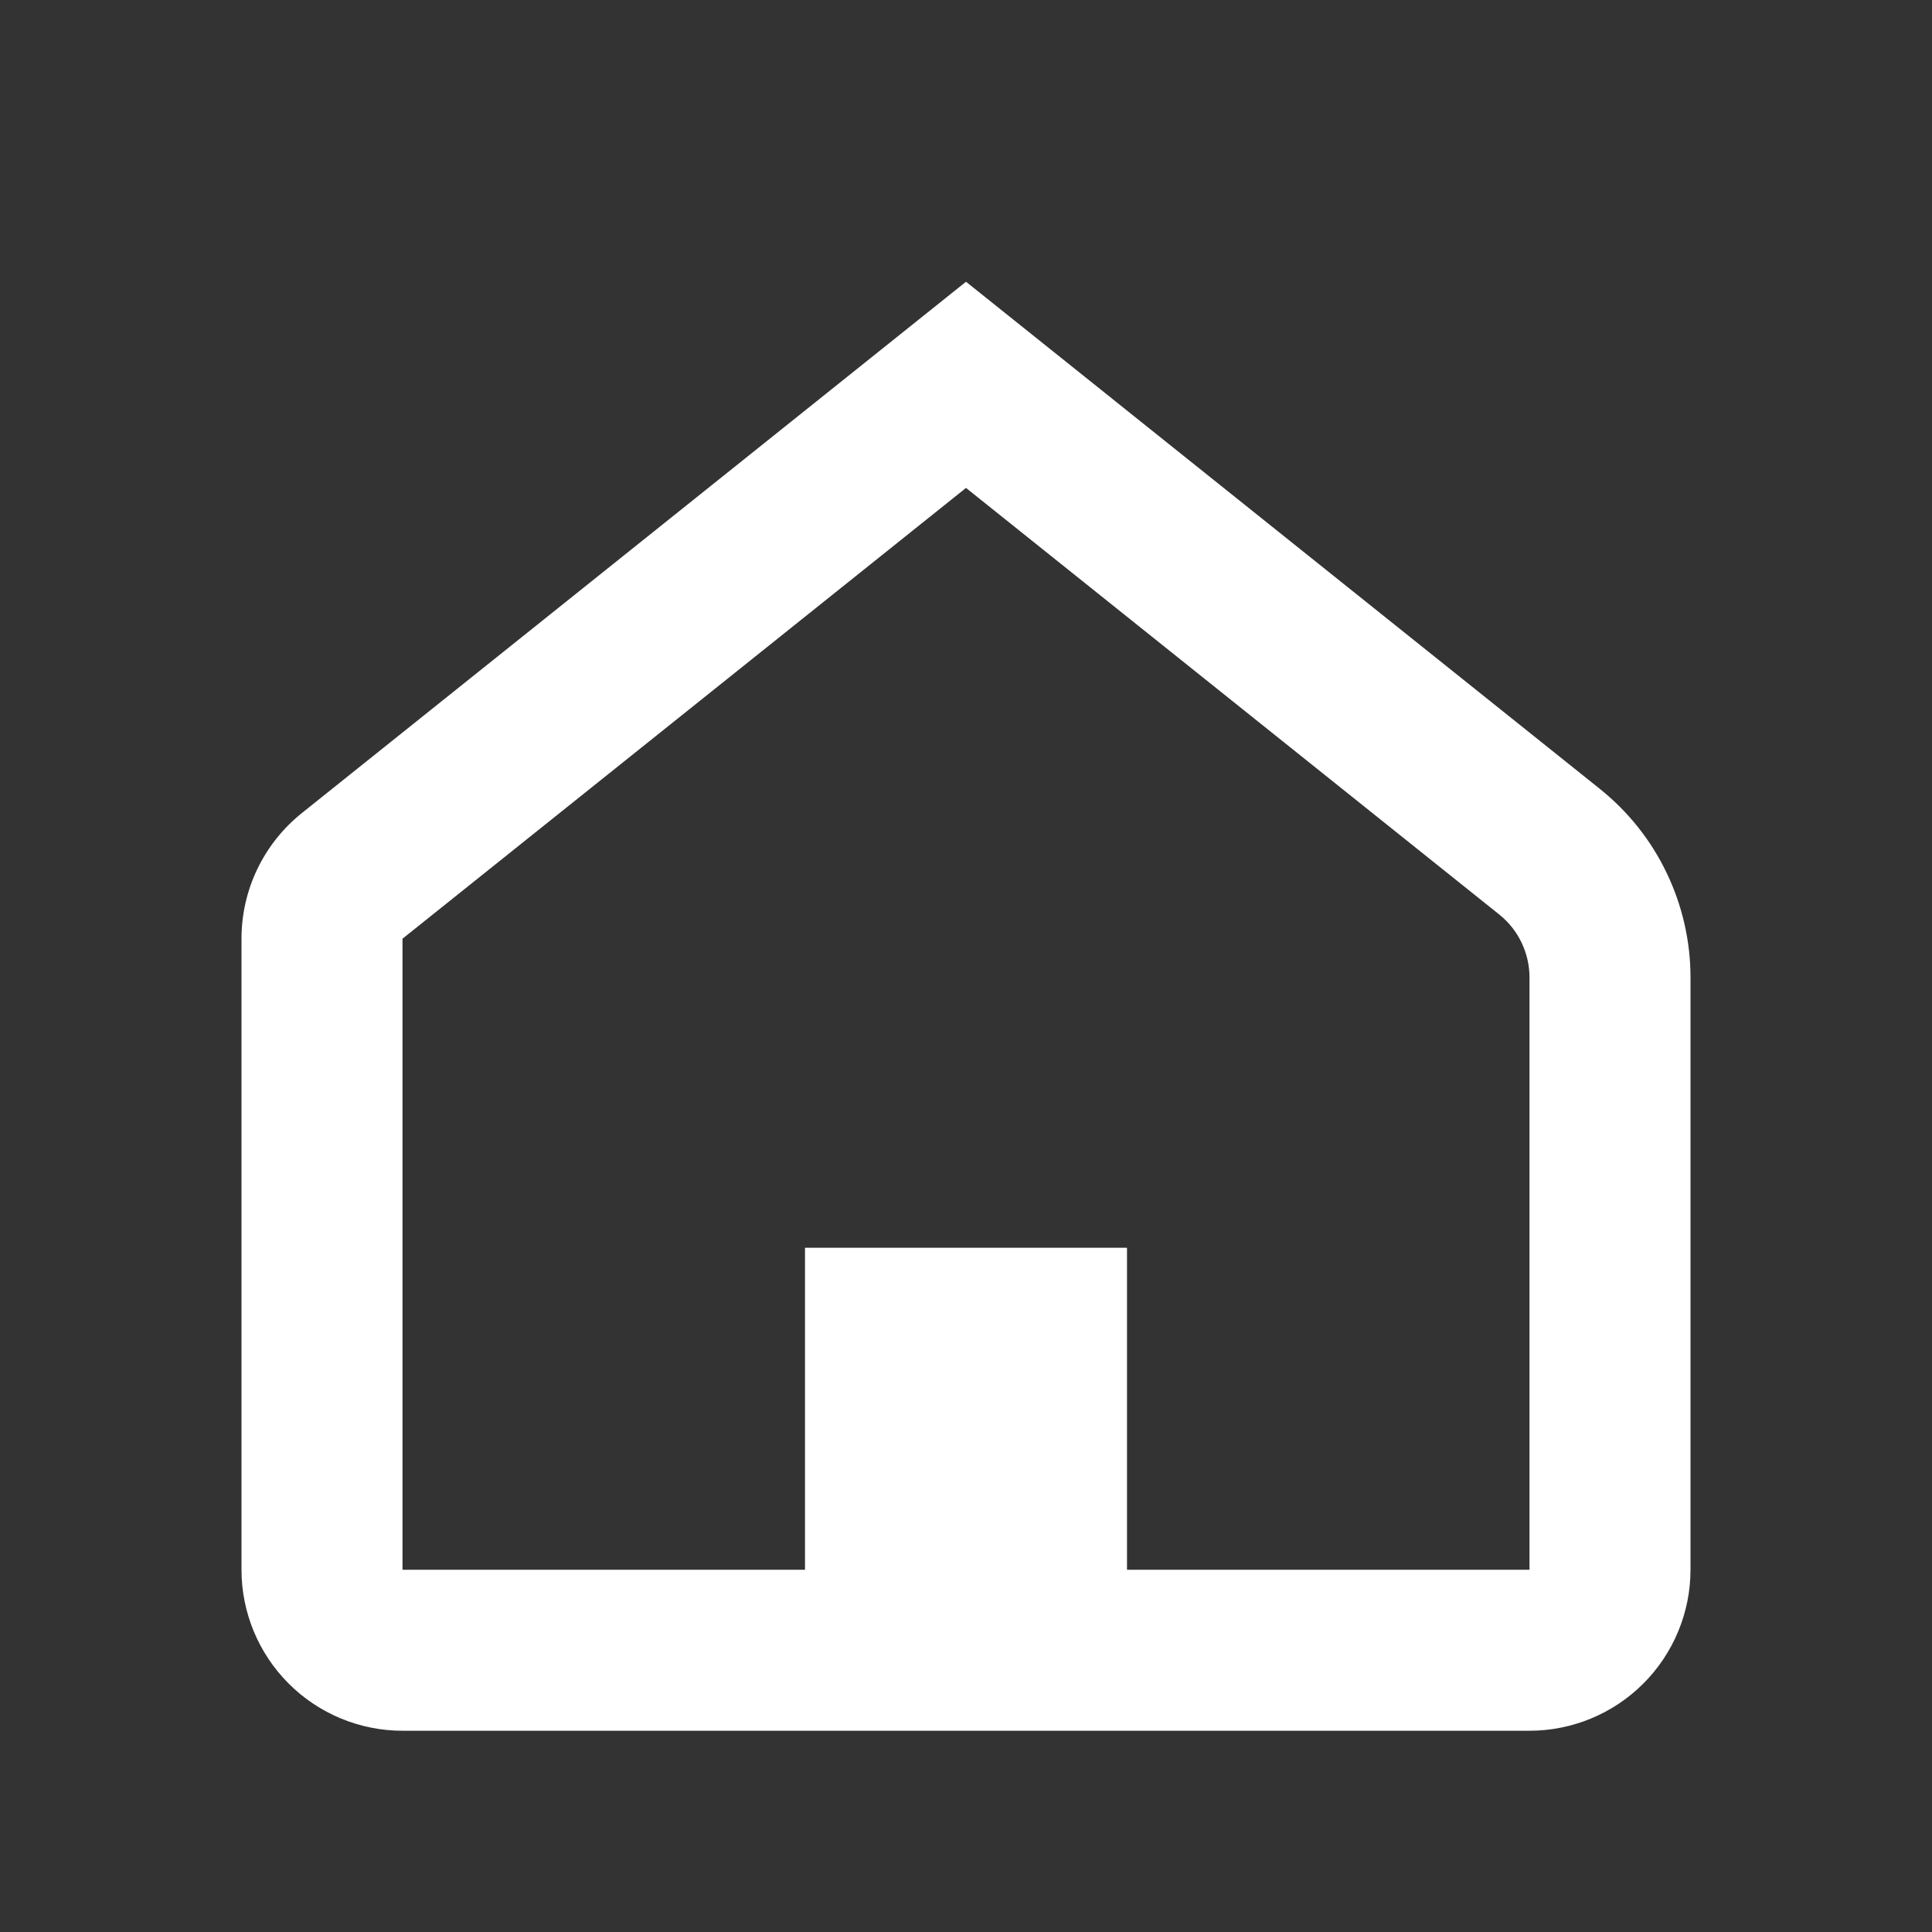 <svg width="24" height="24" viewBox="0 0 24 24" fill="none" xmlns="http://www.w3.org/2000/svg">
<rect x="0" y="0" width="24" height="24" fill="#333333" stroke="none"/>
<path d="M12 6.061L5 11.661V19.5H10V15.5H14V19.5H19V12.142C19 11.992 18.966 11.844 18.901 11.709C18.837 11.574 18.742 11.455 18.625 11.361L12 6.061ZM12 3.5L19.874 9.8C20.225 10.081 20.509 10.437 20.703 10.842C20.898 11.248 21 11.691 21 12.141V19.5C21 20.03 20.789 20.539 20.414 20.914C20.039 21.289 19.53 21.5 19 21.5H5C4.47 21.5 3.961 21.289 3.586 20.914C3.211 20.539 3 20.03 3 19.5V11.661C3 11.361 3.067 11.065 3.197 10.795C3.327 10.525 3.516 10.287 3.75 10.1L12 3.5Z" fill="white"/>
</svg>
